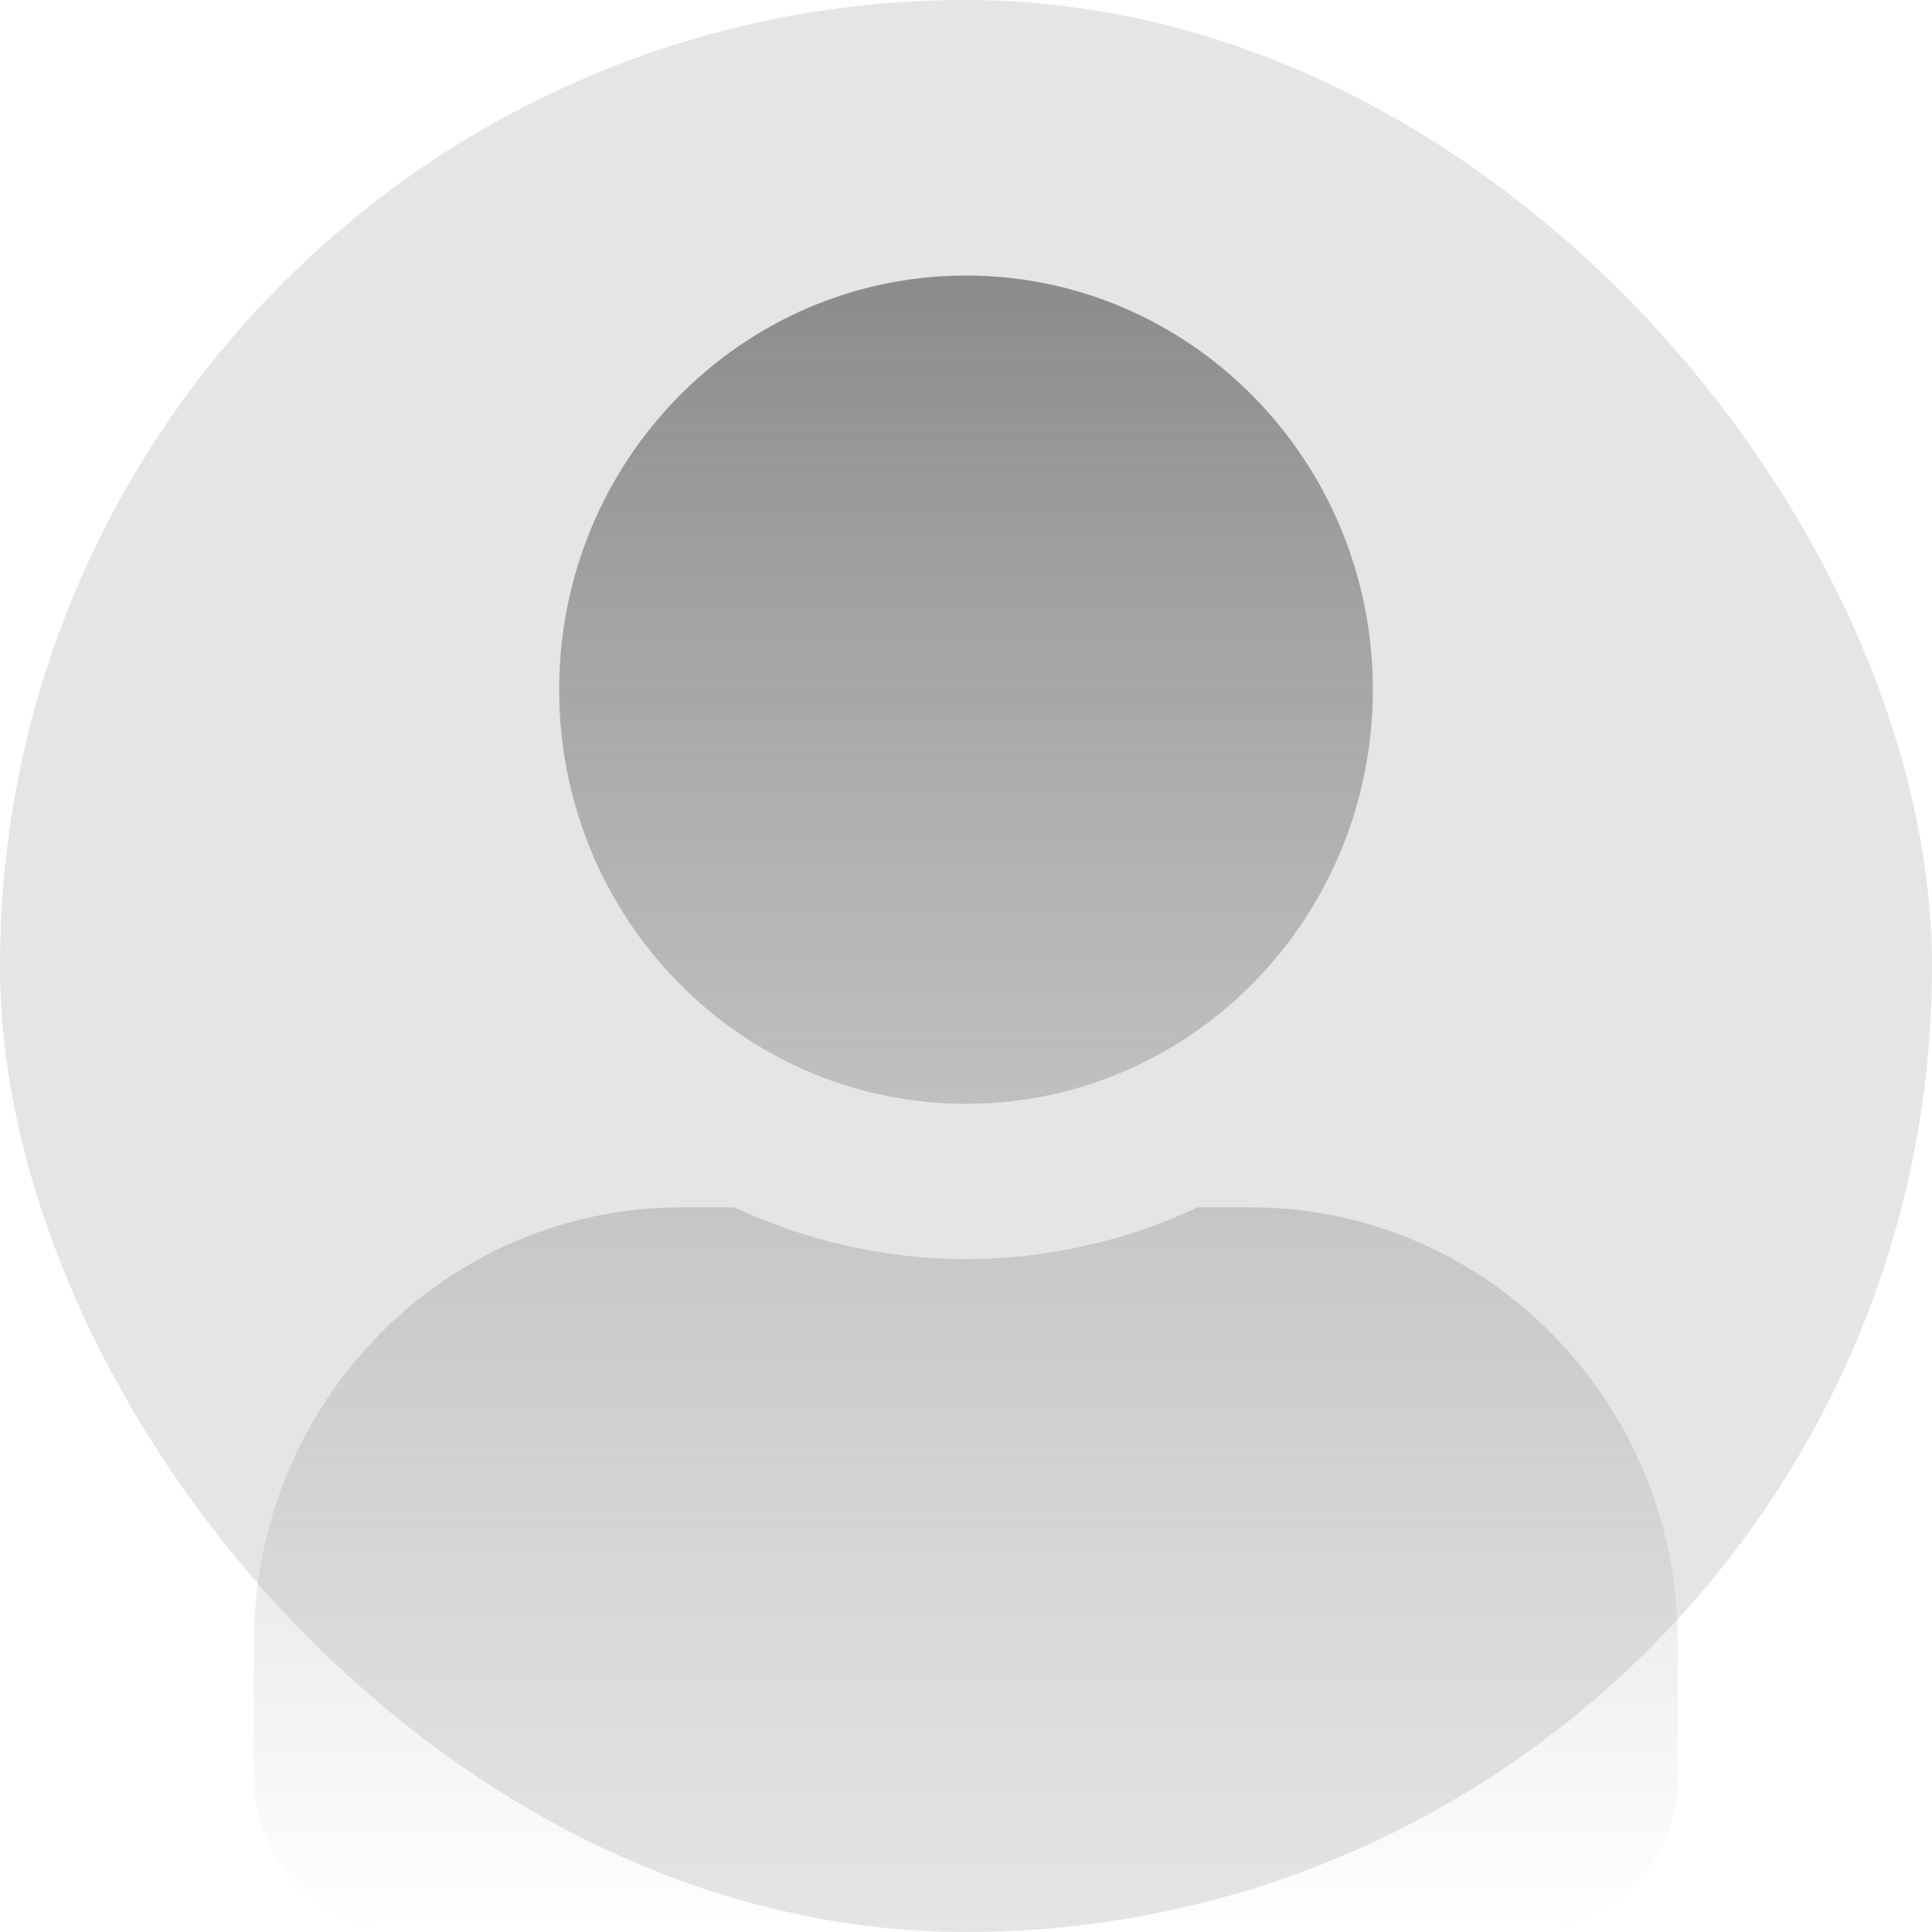<svg width="24" height="24" viewBox="0 0 24 24" fill="none" xmlns="http://www.w3.org/2000/svg">
<rect width="24" height="24" rx="12" fill="#E5E5E5"/>
<path d="M12 13.712C14.791 13.712 17.054 11.409 17.054 8.567C17.054 5.726 14.791 3.423 12 3.423C9.208 3.423 6.946 5.726 6.946 8.567C6.946 11.409 9.208 13.712 12 13.712ZM15.537 14.998H14.878C14.002 15.408 13.026 15.641 12 15.641C10.973 15.641 10.002 15.408 9.121 14.998H8.462C5.532 14.998 3.155 17.417 3.155 20.399V22.071C3.155 23.136 4.004 24 5.051 24H18.949C19.995 24 20.844 23.136 20.844 22.071V20.399C20.844 17.417 18.467 14.998 15.537 14.998Z" fill="url(#paint0_linear_813_6331)"/>
<defs>
<linearGradient id="paint0_linear_813_6331" x1="12" y1="3.423" x2="12" y2="24" gradientUnits="userSpaceOnUse">
<stop stop-color="#8B8B8B"/>
<stop offset="1" stop-color="#ABABAB" stop-opacity="0"/>
</linearGradient>
</defs>
</svg>
